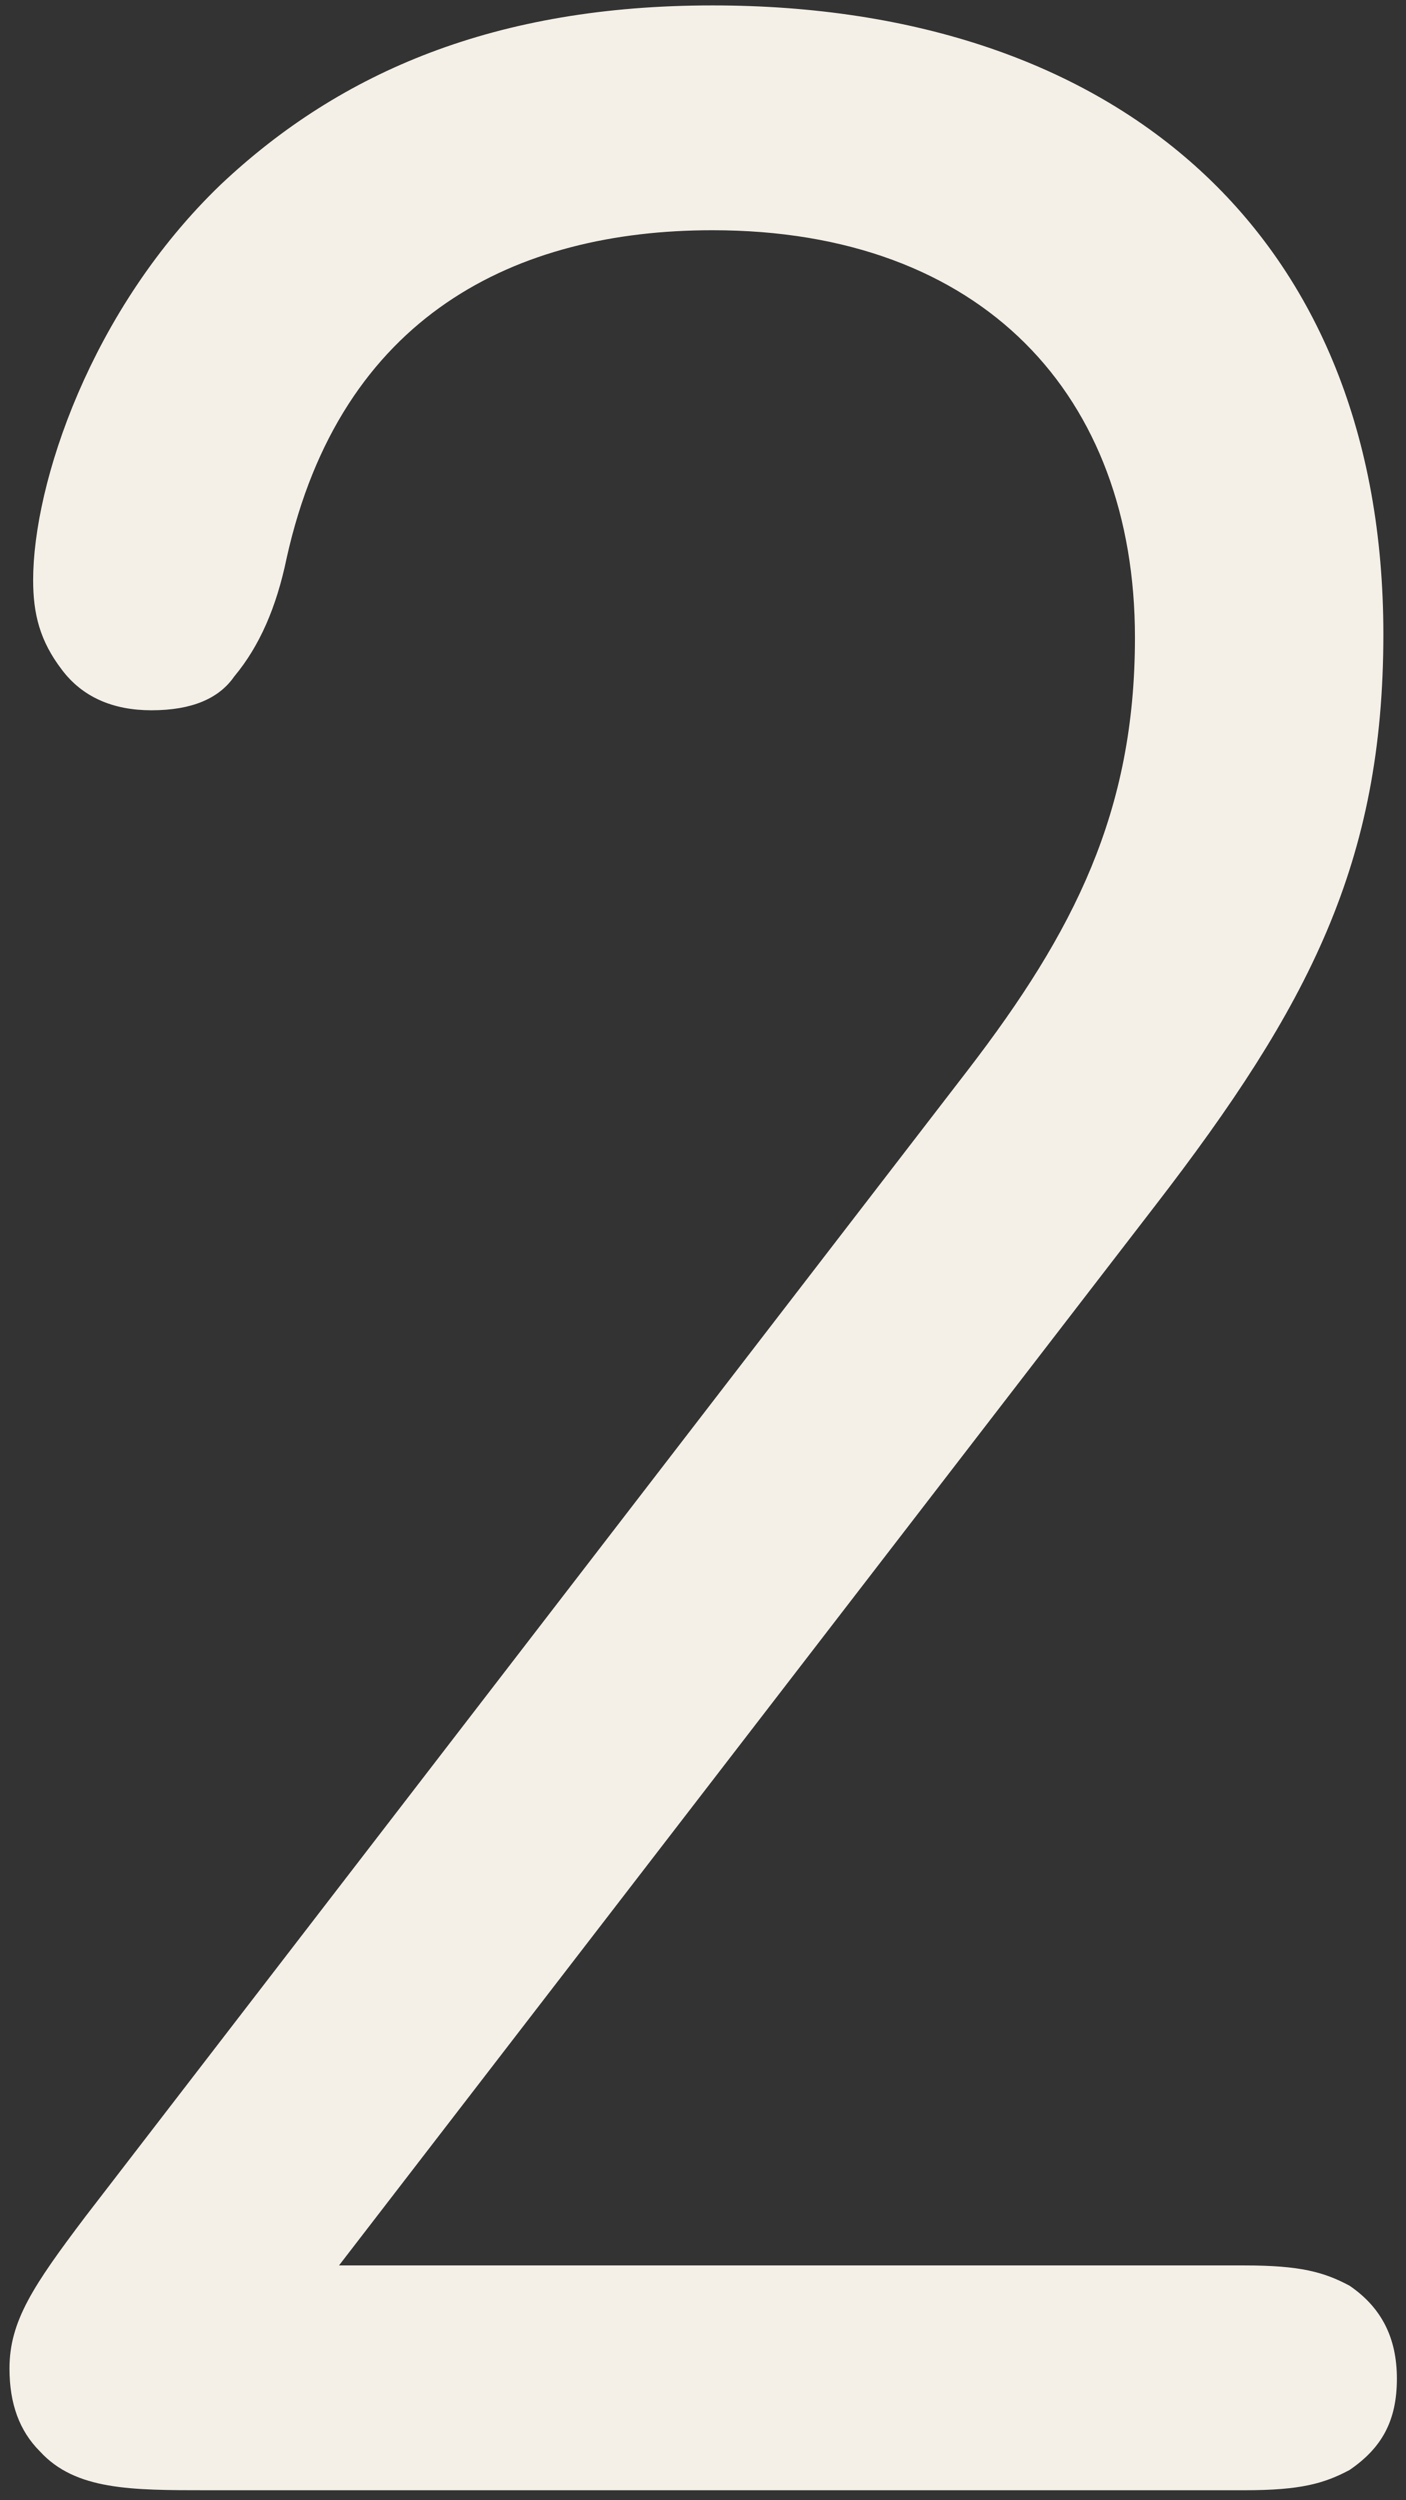 <?xml version="1.0" encoding="UTF-8"?>
<svg width="117px" height="208px" viewBox="0 0 117 208" version="1.1" xmlns="http://www.w3.org/2000/svg" xmlns:xlink="http://www.w3.org/1999/xlink">
    <rect x="0" y="0" width="117" height="208" fill="#333333" stroke="none"/>
    <!-- Generator: Sketch 46.2 (44496) - http://www.bohemiancoding.com/sketch -->
    <title>no_2</title>
    <desc>Created with Sketch.</desc>
    <defs></defs>
    <g id="desktop" stroke="none" stroke-width="1" fill="none" fill-rule="evenodd">
        <g id="Desktop-4-牛樟芝-hover" transform="translate(-565, -1651)" fill="#F4F0E7">
            <path d="M565.789,1848.043 C565.789,1850.996 566.633,1853.246 568.32,1854.934 C571.273,1858.168 575.914,1858.168 582.242,1858.168 L668.586,1858.168 C673.227,1858.168 675.195,1857.606 677.305,1856.481 C679.977,1854.653 681.242,1852.403 681.242,1848.887 C681.242,1845.512 679.977,1842.981 677.305,1841.153 C675.195,1840.028 673.227,1839.465 668.586,1839.465 L593.211,1839.465 L661.133,1751.293 C673.93,1734.7 680.117,1722.746 680.117,1703.762 C680.117,1670.715 658.18,1651.45 624.289,1651.45 C606.289,1651.45 593.352,1656.934 583.367,1666.356 C572.539,1676.762 567.758,1691.246 567.758,1699.262 C567.758,1702.075 568.32,1704.325 570.148,1706.715 C571.836,1708.965 574.367,1710.09 577.602,1710.09 C580.977,1710.09 583.227,1709.106 584.492,1707.278 C586.602,1704.746 588.008,1701.512 588.852,1697.434 C593.352,1677.184 607.977,1670.153 624.289,1670.153 C646.789,1670.153 659.445,1683.934 659.445,1704.043 C659.445,1718.528 654.383,1728.512 645.523,1740.043 L572.117,1835.387 C567.758,1841.153 565.789,1844.106 565.789,1848.043 Z" id="no_2"></path>
        </g>
    </g>
</svg>